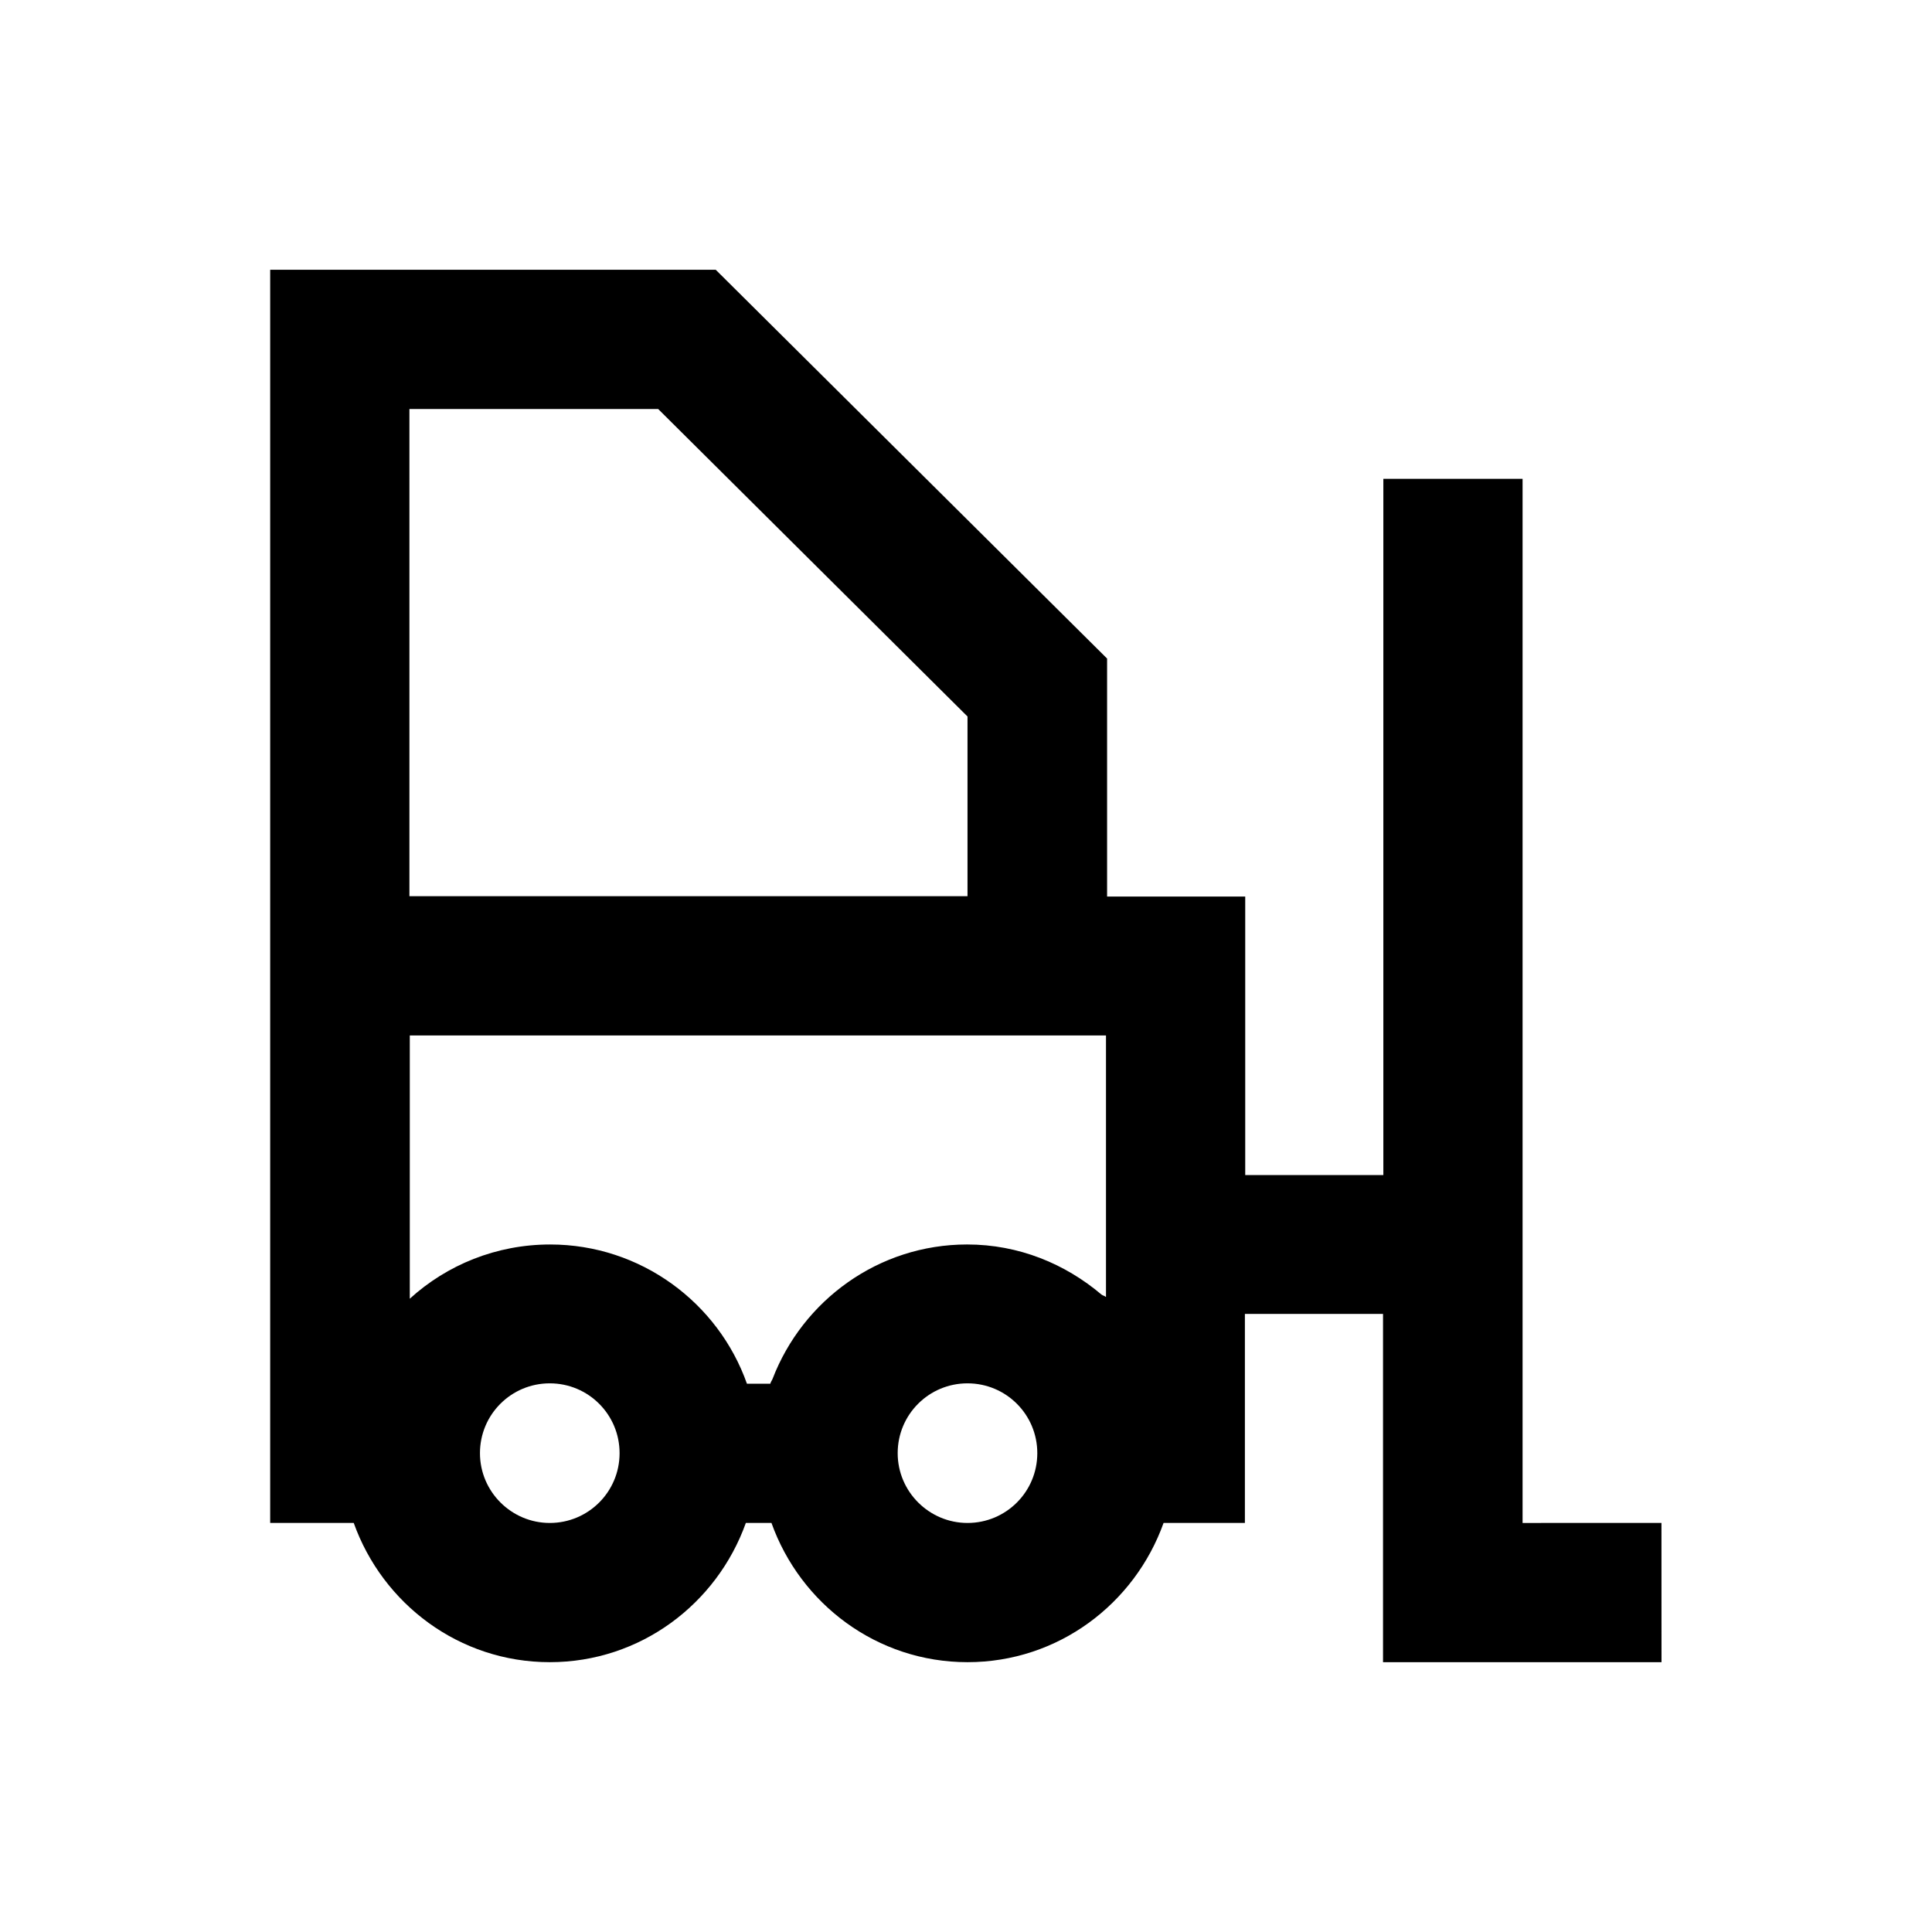 <?xml version="1.0" encoding="UTF-8"?>
<!-- Uploaded to: SVG Repo, www.svgrepo.com, Generator: SVG Repo Mixer Tools -->
<svg fill="#000000" width="800px" height="800px" version="1.1" viewBox="144 144 512 512" xmlns="http://www.w3.org/2000/svg">
 <path d="m547.5 547.6v-276.7h-36.898v184.5h-36.605v-73.801h-36.605v-63.074l-103.71-103.03h-118.08v332.1h22.141c7.676 21.453 27.945 36.898 51.957 36.898 24.008 0 44.281-15.449 51.957-36.898h6.789c7.676 21.453 27.945 36.898 51.957 36.898 24.008 0 44.281-15.449 51.957-36.898h21.551v-55.398h36.605v92.301h73.801l-0.012-36.902zm-295-295.2h65.93l81.969 81.477v47.625h-147.9zm37.195 295.2c-10.137 0-18.5-8.266-18.5-18.5s8.266-18.5 18.5-18.5 18.5 8.266 18.5 18.5-8.266 18.5-18.5 18.5zm110.7 0c-10.137 0-18.5-8.266-18.5-18.5s8.266-18.5 18.5-18.5 18.5 8.266 18.5 18.5-8.266 18.5-18.5 18.5zm36.605-59.926c-0.297-0.297-0.688-0.297-1.082-0.59-9.645-8.168-21.941-13.285-35.621-13.285-23.52 0-43.59 14.859-51.562 35.621-0.195 0.492-0.492 0.789-0.59 1.277l-6.199 0.004c-7.578-21.453-28.141-36.898-52.152-36.898-14.27 0-27.355 5.41-37.195 14.367v-69.766h184.5v69.27z"/>
</svg>